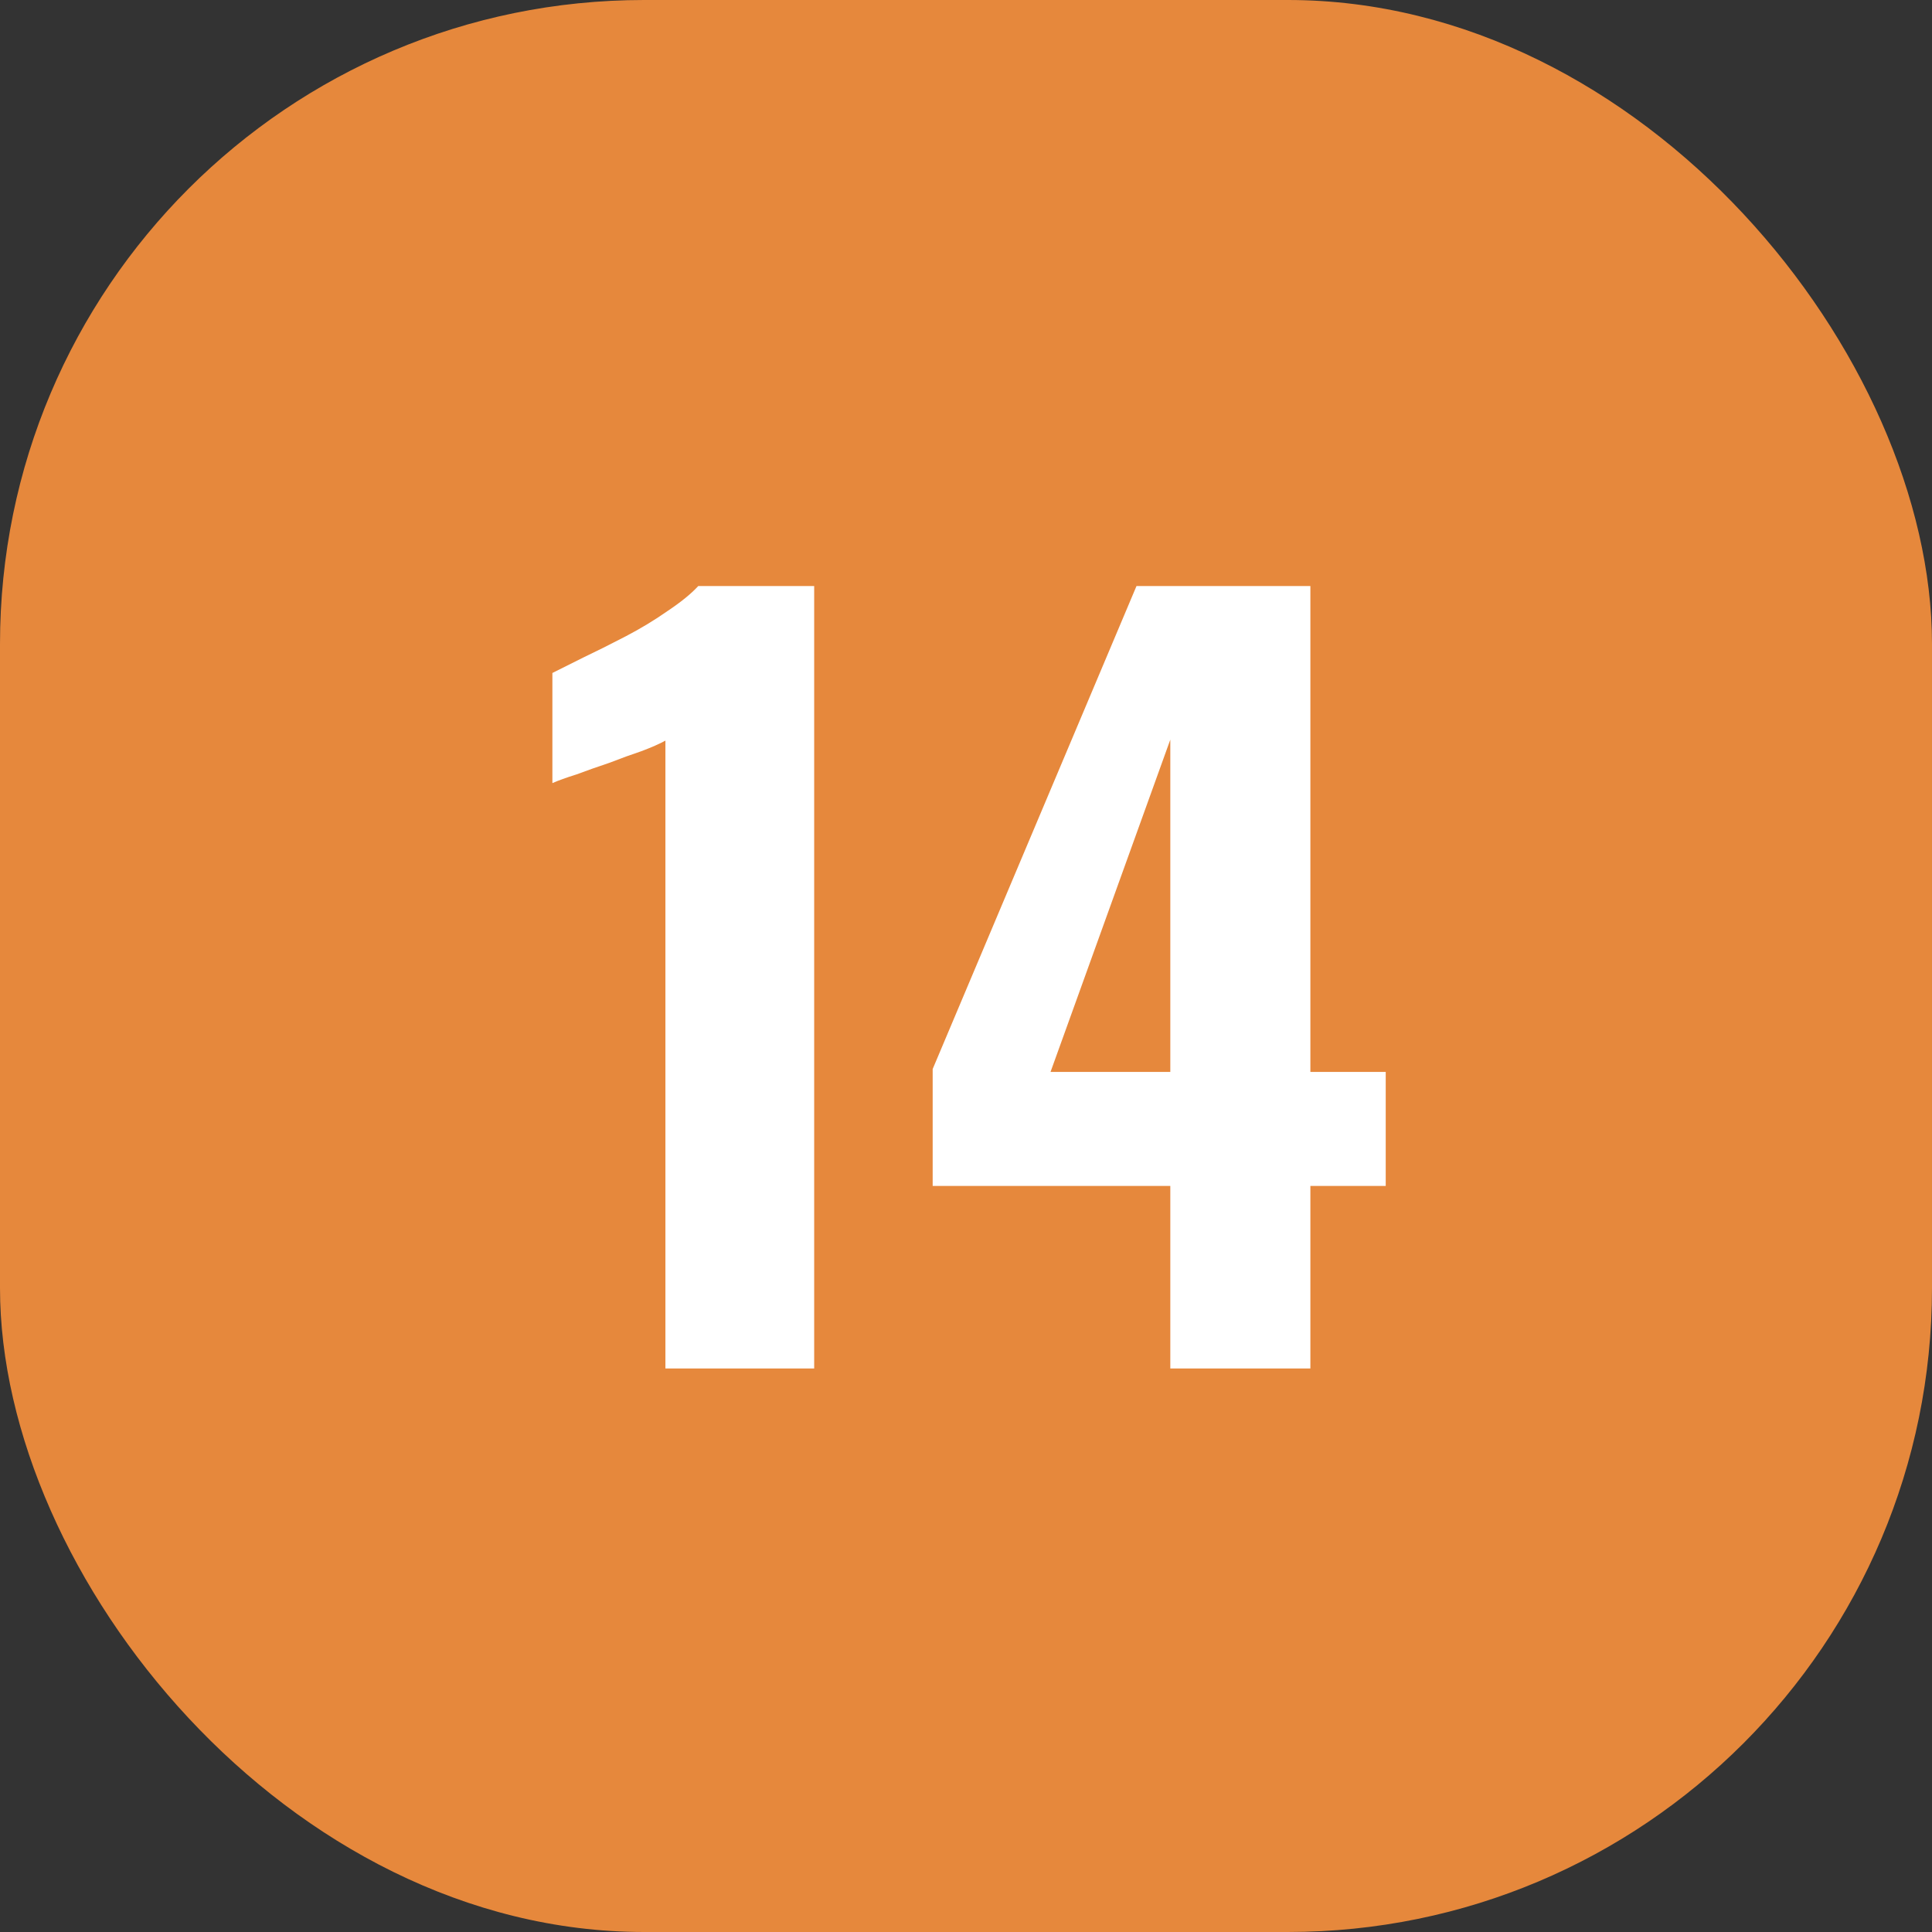 <svg xmlns="http://www.w3.org/2000/svg" width="24" height="24" fill="none"><rect width="100%" height="100%" fill="#333333" stroke="none"/><rect width="24" height="24" fill="#E6883C" rx="8"/><path fill="#fff" d="M8.266 17V9.2c-.072.04-.172.084-.3.132-.12.04-.252.088-.396.144-.144.048-.28.096-.408.144-.128.04-.228.076-.3.108V8.36l.384-.192c.168-.08.344-.168.528-.264.184-.096.356-.2.516-.312.168-.112.296-.216.384-.312h1.44V17H8.266Zm6.272 0v-2.268h-2.952V13.28l2.532-6h2.16v6.036h.936v1.416h-.936V17h-1.74Zm-1.488-3.684h1.488V9.188l-1.488 4.128Z"/></svg>
